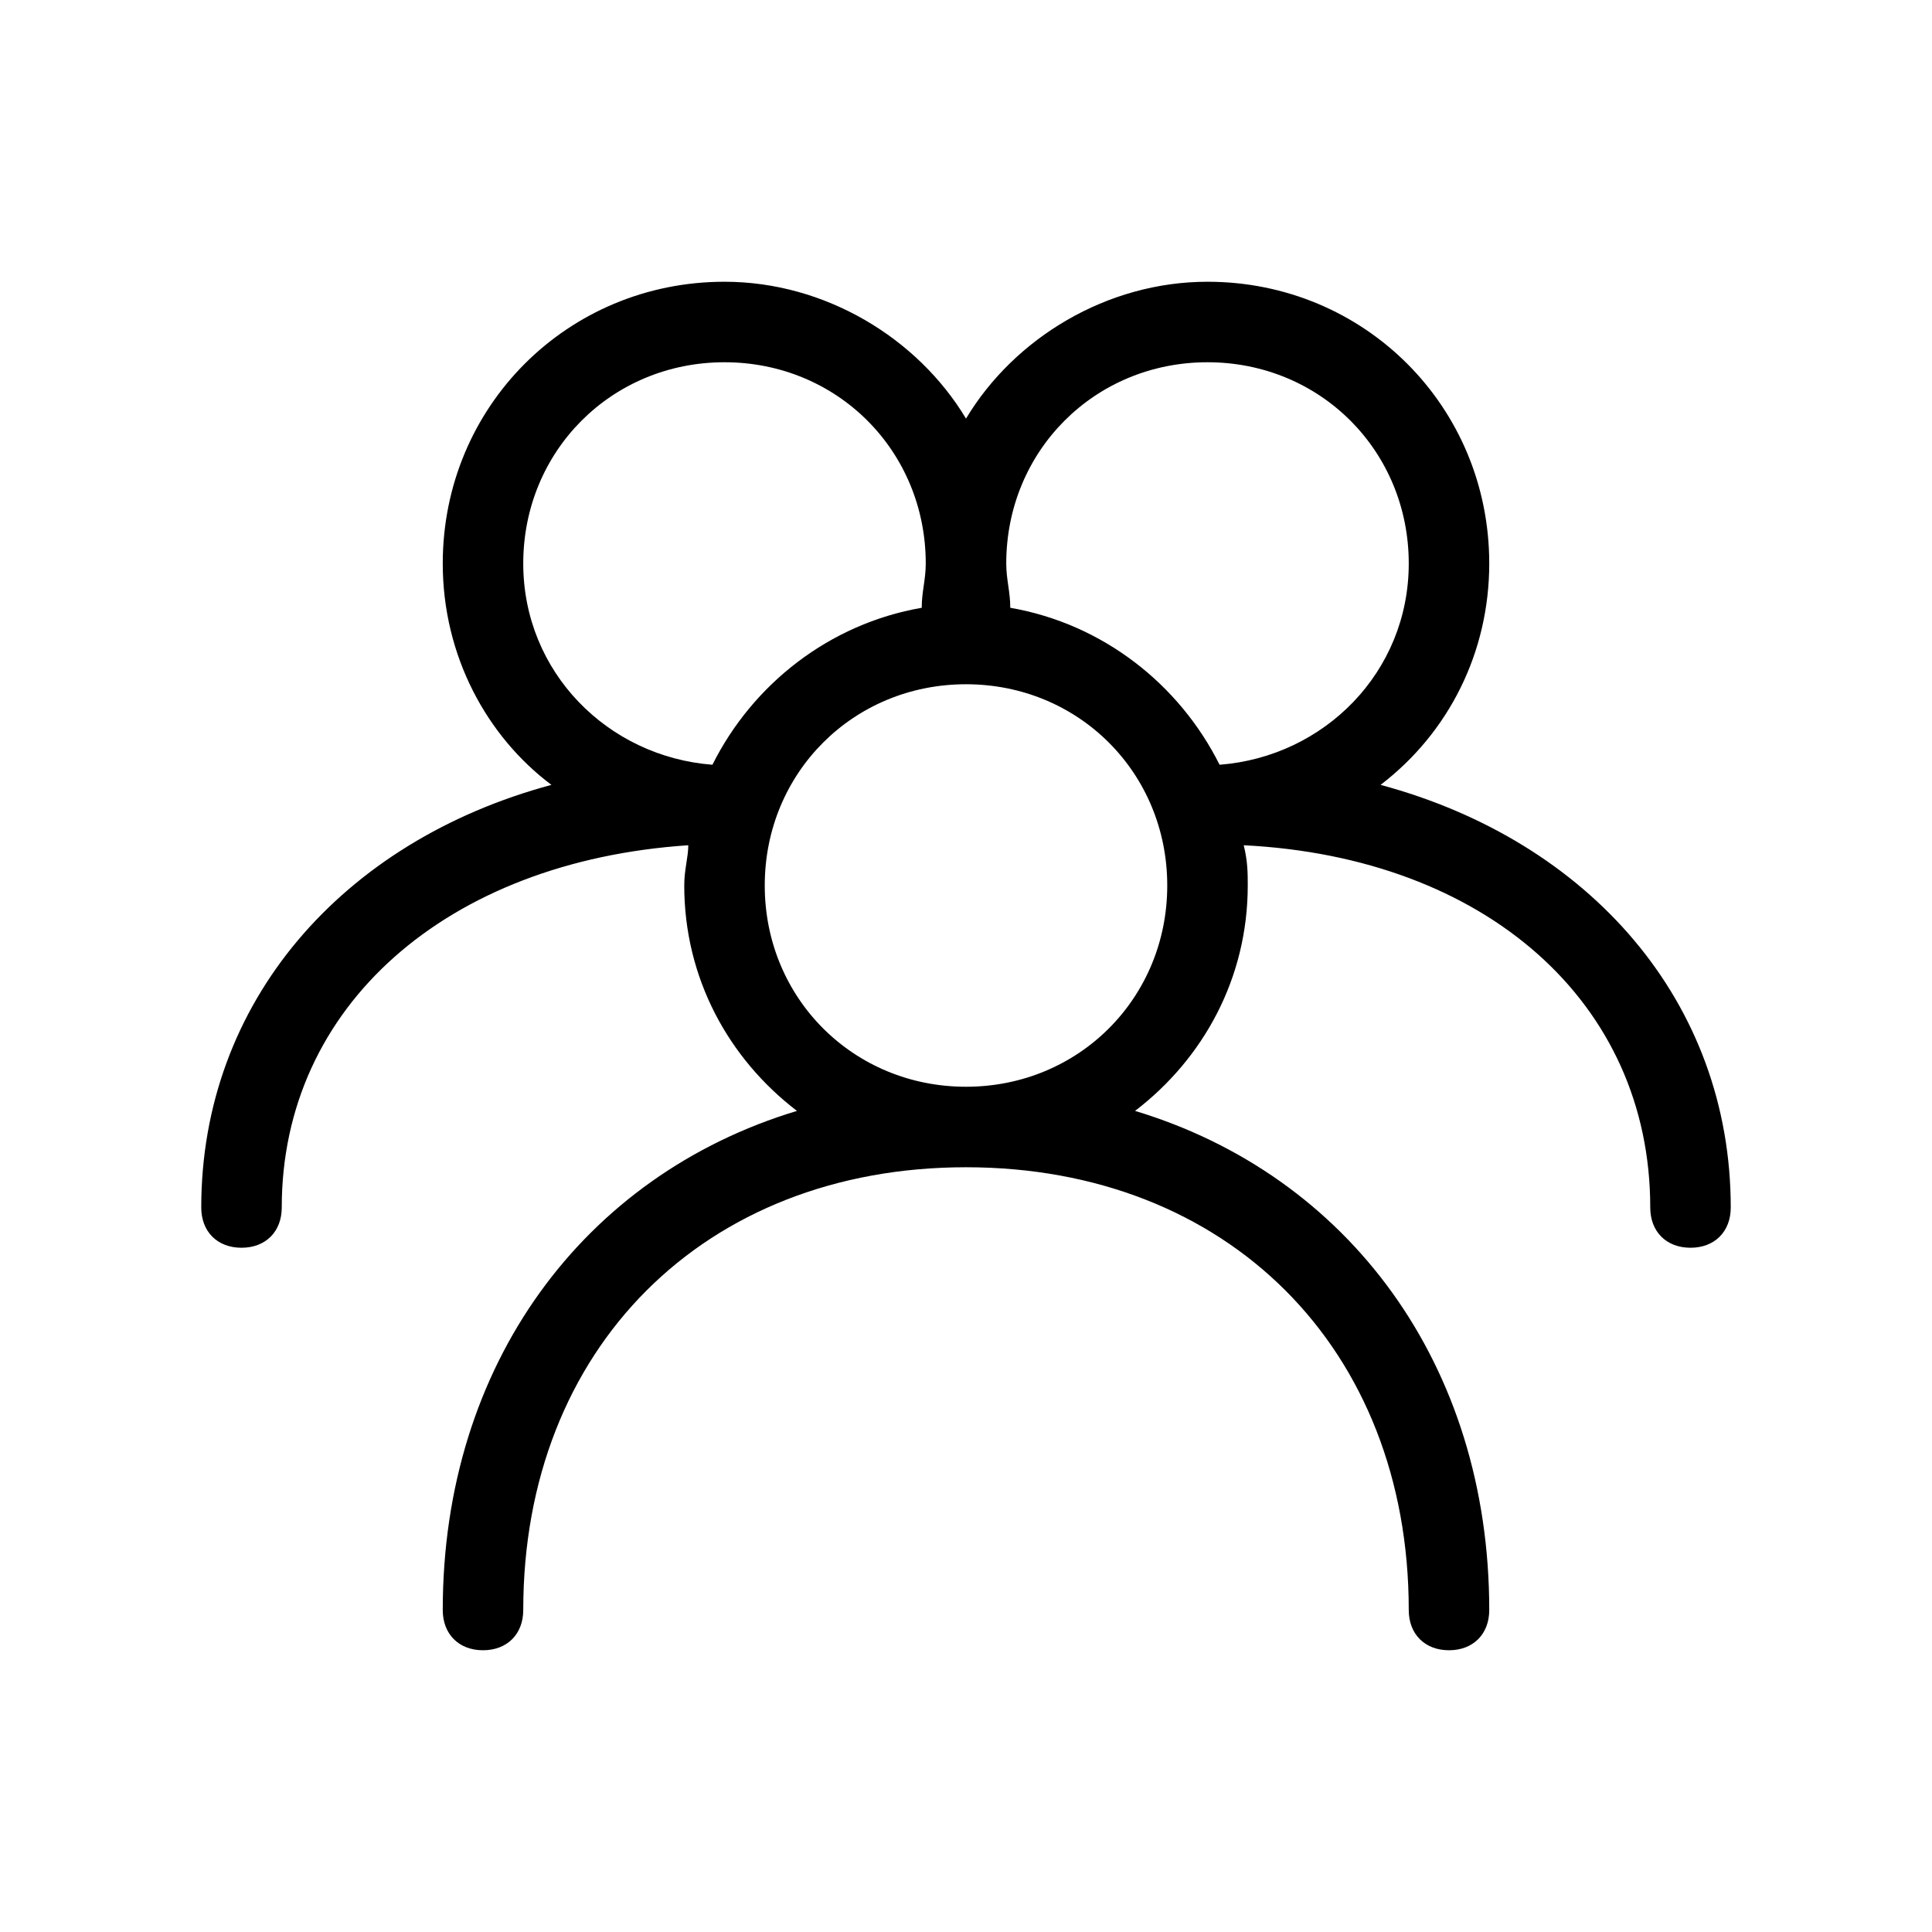 <svg width="60" height="60" viewBox="0 0 60 60" fill="none" xmlns="http://www.w3.org/2000/svg">
<g clip-path="url(#clip0_9962_1494)">
<path fill-rule="evenodd" clip-rule="evenodd" d="M42.875 24.375C45 22.75 46.25 20.25 46.25 17.5C46.25 12.625 42.375 8.75 37.5 8.75C34.375 8.75 31.5 10.5 30 13C28.5 10.5 25.625 8.75 22.5 8.75C17.625 8.75 13.75 12.625 13.75 17.5C13.75 20.375 15.125 22.875 17.125 24.375C10.625 26.125 6.25 31.125 6.25 37.5C6.25 38.25 6.75 38.75 7.5 38.75C8.25 38.75 8.75 38.25 8.75 37.5C8.75 31.25 13.875 26.75 21.375 26.25C21.375 26.625 21.25 27 21.25 27.5C21.25 30.375 22.625 32.875 24.75 34.5C18.125 36.5 13.75 42.375 13.75 50C13.75 50.75 14.25 51.25 15 51.25C15.75 51.25 16.25 50.75 16.25 50C16.25 41.875 21.875 36.25 30 36.25C38.125 36.25 43.75 41.875 43.75 50C43.75 50.75 44.25 51.25 45 51.25C45.75 51.25 46.25 50.75 46.25 50C46.25 42.375 41.875 36.5 35.25 34.5C37.375 32.875 38.75 30.375 38.75 27.5C38.75 27.125 38.75 26.75 38.625 26.25C46.125 26.625 51.25 31.125 51.25 37.5C51.25 38.25 51.75 38.75 52.5 38.75C53.25 38.75 53.75 38.25 53.75 37.5C53.75 31.125 49.375 26.125 42.875 24.375ZM37.5 11.25C41 11.25 43.75 14 43.75 17.5C43.75 20.875 41.125 23.5 37.875 23.75C36.625 21.25 34.25 19.375 31.375 18.875C31.375 18.375 31.25 18 31.25 17.5C31.25 14 34 11.25 37.5 11.25ZM16.25 17.5C16.25 14 19 11.25 22.5 11.25C26 11.25 28.75 14 28.75 17.5C28.75 18 28.625 18.375 28.625 18.875C25.75 19.375 23.375 21.25 22.125 23.75C18.875 23.5 16.25 20.875 16.25 17.5ZM30 33.75C26.5 33.75 23.75 31 23.75 27.5C23.75 24 26.5 21.25 30 21.25C33.5 21.25 36.25 24 36.25 27.5C36.25 31 33.5 33.75 30 33.75Z" fill="black"/>
</g>
<defs>
<clipPath id="clip0_9962_1494">
<rect width="60" height="60" fill="white"/>
</clipPath>
</defs>
</svg>
